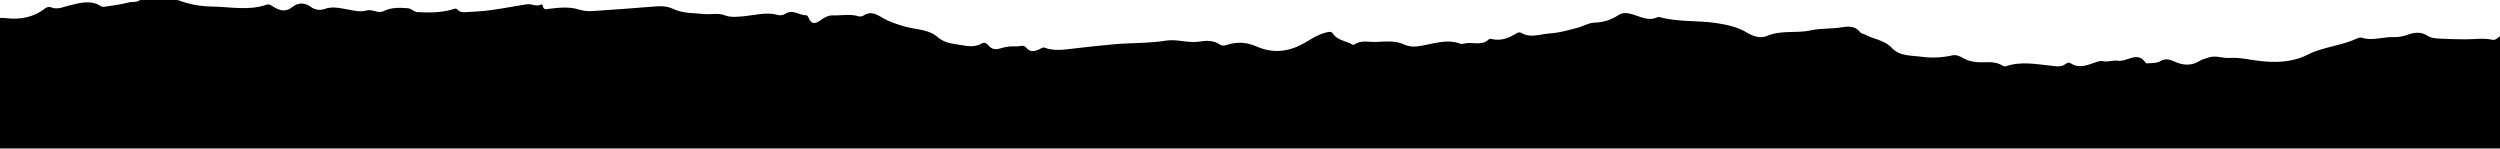 <svg width="1440" height="86" viewBox="0 0 1440 86" fill="none" xmlns="http://www.w3.org/2000/svg">
    <path d="M1439.57 21.201c-1.17.928-2.45 2.038-3.91 1.71-5.16-1.151-10.34-.218-15.49-.263-5.15-.046-10.29-.112-15.44-.424-2.32-.141-4.59-.363-6.51-1.641-3.61-2.41-7.39-1.955-11.09-.68-2.7.929-5.36 1.599-8.19 1.465-6.19-.292-12.32 2.368-18.57.35-.78-.254-1.91.062-2.72.443-9.08 4.255-19.33 4.708-28.41 9.315-8.81 4.474-18.47 4.767-28.4 3.548-5.51-.676-10.97-2.04-16.83-1.655-3.85.254-8-1.727-12.23-.151-1.62.6-3.33.962-4.81 1.886-4.78 2.996-9.72 2.533-14.52.335-2.86-1.308-5.34-1.906-8.28-.145-2.06 1.23-4.65.995-7.04 1.172-.38.029-1 .02-1.15-.206-4.81-7.295-10.88-.312-16.31-1.301-2.51-.457-5.41.918-8.25.283-1.73-.388-3.4.298-5.05.88-4.54 1.593-9.08 3.426-13.73.284-.88-.592-1.91-.323-2.63.28-2.73 2.273-5.91 1.41-8.85 1.12-8.56-.84-17.1-2.6-25.61.321-.56.191-1.42.09-1.91-.229-3.61-2.332-7.65-2.15-11.64-2.025-4.09.128-7.95-.505-11.53-2.578-1.76-1.016-3.72-1.867-5.72-1.43-5.92 1.296-12.12 1.648-17.84.839-5.81-.823-12.62-.15-17.3-5.19-4.19-4.5-10.39-4.877-15.42-7.638-.88-.483-2.07-.434-2.78-1.36-2.77-3.63-6.77-3.423-10.52-2.794-5.93.995-12.08.464-17.8 1.748-8.37 1.875-17.1-.303-25.29 3.233-3.5 1.51-7.72.396-11.03-1.639-5.6-3.44-11.662-4.792-18.072-5.765-10.618-1.61-21.488-.534-31.975-3.235-.635-.164-1.444-.41-1.958-.167-5.686 2.686-10.606-.802-15.76-1.993-2.521-.583-4.611-.63-6.819.808-4.154 2.705-8.607 4.181-13.738 4.322-3.416.094-6.628 2.162-10.087 3.046-5.126 1.308-10.306 2.844-15.469 3.137-5.457.31-11.123 2.959-16.569-.239-.893-.524-1.776-.396-2.644.13-4.455 2.704-9.074 4.694-14.483 3.363-.493-.122-1.275-.175-1.555.105-4.219 4.22-9.688 1.237-14.4 2.534-.626.172-1.403.31-1.971.096-8.479-3.2-16.57.485-24.781 1.48-2.681.324-5.214.089-7.389-.945-5.357-2.543-11.049-1.81-16.461-1.576-4.052.175-8.53-1.297-12.407 1.445-.969.684-1.914-.445-2.879-.825-3.528-1.39-7.356-2.007-9.743-5.598-.944-1.419-2.932-.682-4.51-.267-4.071 1.071-7.523 3.366-11.079 5.457-9.157 5.385-18.383 6.79-28.573 2.265-4.982-2.212-10.789-2.747-16.362-.892-1.429.476-3.052.828-4.282-.008-3.791-2.577-7.643-2.49-12.064-1.783-6.3 1.008-12.876-1.575-19.016-.576-10.012 1.63-20.045 1.22-30.027 2.113-7.999.715-16.001 1.584-23.968 2.536-5.482.655-10.693 1.375-15.996-.548-1.216-.44-2.257.573-3.347 1.039-2.595 1.11-5.102 1.616-7.21-1.01-1.687-2.102-4.064-.616-6.033-.788-2.928-.255-6.071.263-8.913 1.132-2.819.862-4.946.56-6.811-1.623-1.043-1.22-2.411-2.158-3.833-1.284-4.726 2.906-9.532 1.282-14.353.622-4.061-.556-7.833-1.311-11.198-4.239-5.359-4.661-12.684-4.216-19.11-6.117-4.482-1.326-8.862-2.683-12.896-5.145-3.316-2.023-6.81-3.83-10.752-1.065-.675.474-1.907.62-2.712.37-4.858-1.499-9.766-.352-14.642-.52-2.935-.1-5.104 1.225-7.266 2.806-2.856 2.089-5.322 2.585-6.911-1.445-.224-.569-.837-1.426-1.247-1.413-4.099.133-7.907-3.758-12.212-.847-1.258.85-2.886 1.039-4.266.648-6.433-1.821-12.691.077-19.007.687-3.71.359-8.12.825-10.965-.304-4.373-1.736-8.154-.514-12.082-.905-6.087-.607-12.59-.226-18.399-3.016-4.019-1.93-8.202-1.537-12.478-1.175-11.204.95-22.425 1.688-33.643 2.464-2.676.185-5.355-.062-7.919-.86-5.505-1.716-11.058-1.14-16.621-.519-1.765.198-3.857 1.279-4.291-1.776-.04-.277-.67-.755-.767-.698-2.855 1.664-5.681-.484-8.477-.049-6.784 1.055-13.526 2.389-20.324 3.329-4.734.654-9.527.926-14.303 1.195-1.802.102-3.717.234-5.183-1.435-.953-1.085-2.163-.371-3.334-.033-6.491 1.875-13.138 1.808-19.806 1.455-2.097-.112-3.35-2.045-5.481-2.224-4.774-.403-9.484-.541-13.912 1.633-3.417 1.678-6.532-1.377-10.122-.306-3.544 1.057-7.366-.071-11.066-.704-4.259-.73-8.49-1.848-12.95-.18-2.605.975-5.61.459-8.019-1.327-3.539-2.623-7.409-2.264-10.392.129-4 3.208-7.374 2.128-10.958-.06-1.285-.785-2.456-1.757-4.022-1.215-10.395 3.602-20.924 1.198-31.445 1.05-6.954-.1-13.397-1.382-19.772-3.761H80.671c-1.885 1.583-4.31.83-6.457 1.397-4.59 1.21-9.358 1.75-14.062 2.51-.606.098-1.405.091-1.874-.223-5.933-3.976-12.151-2.016-18.156-.589-3.614.859-6.954 2.687-10.797 1.1-1.172-.483-2.352-.122-3.369.68C19.474 9.98 11.61 11.381 3.994 10.5c-1.454-.168-2.759-.236-3.994-.172V85.5h1440V20.853c-.14.12-.29.237-.43.348z" fill="#000"/>
</svg>
